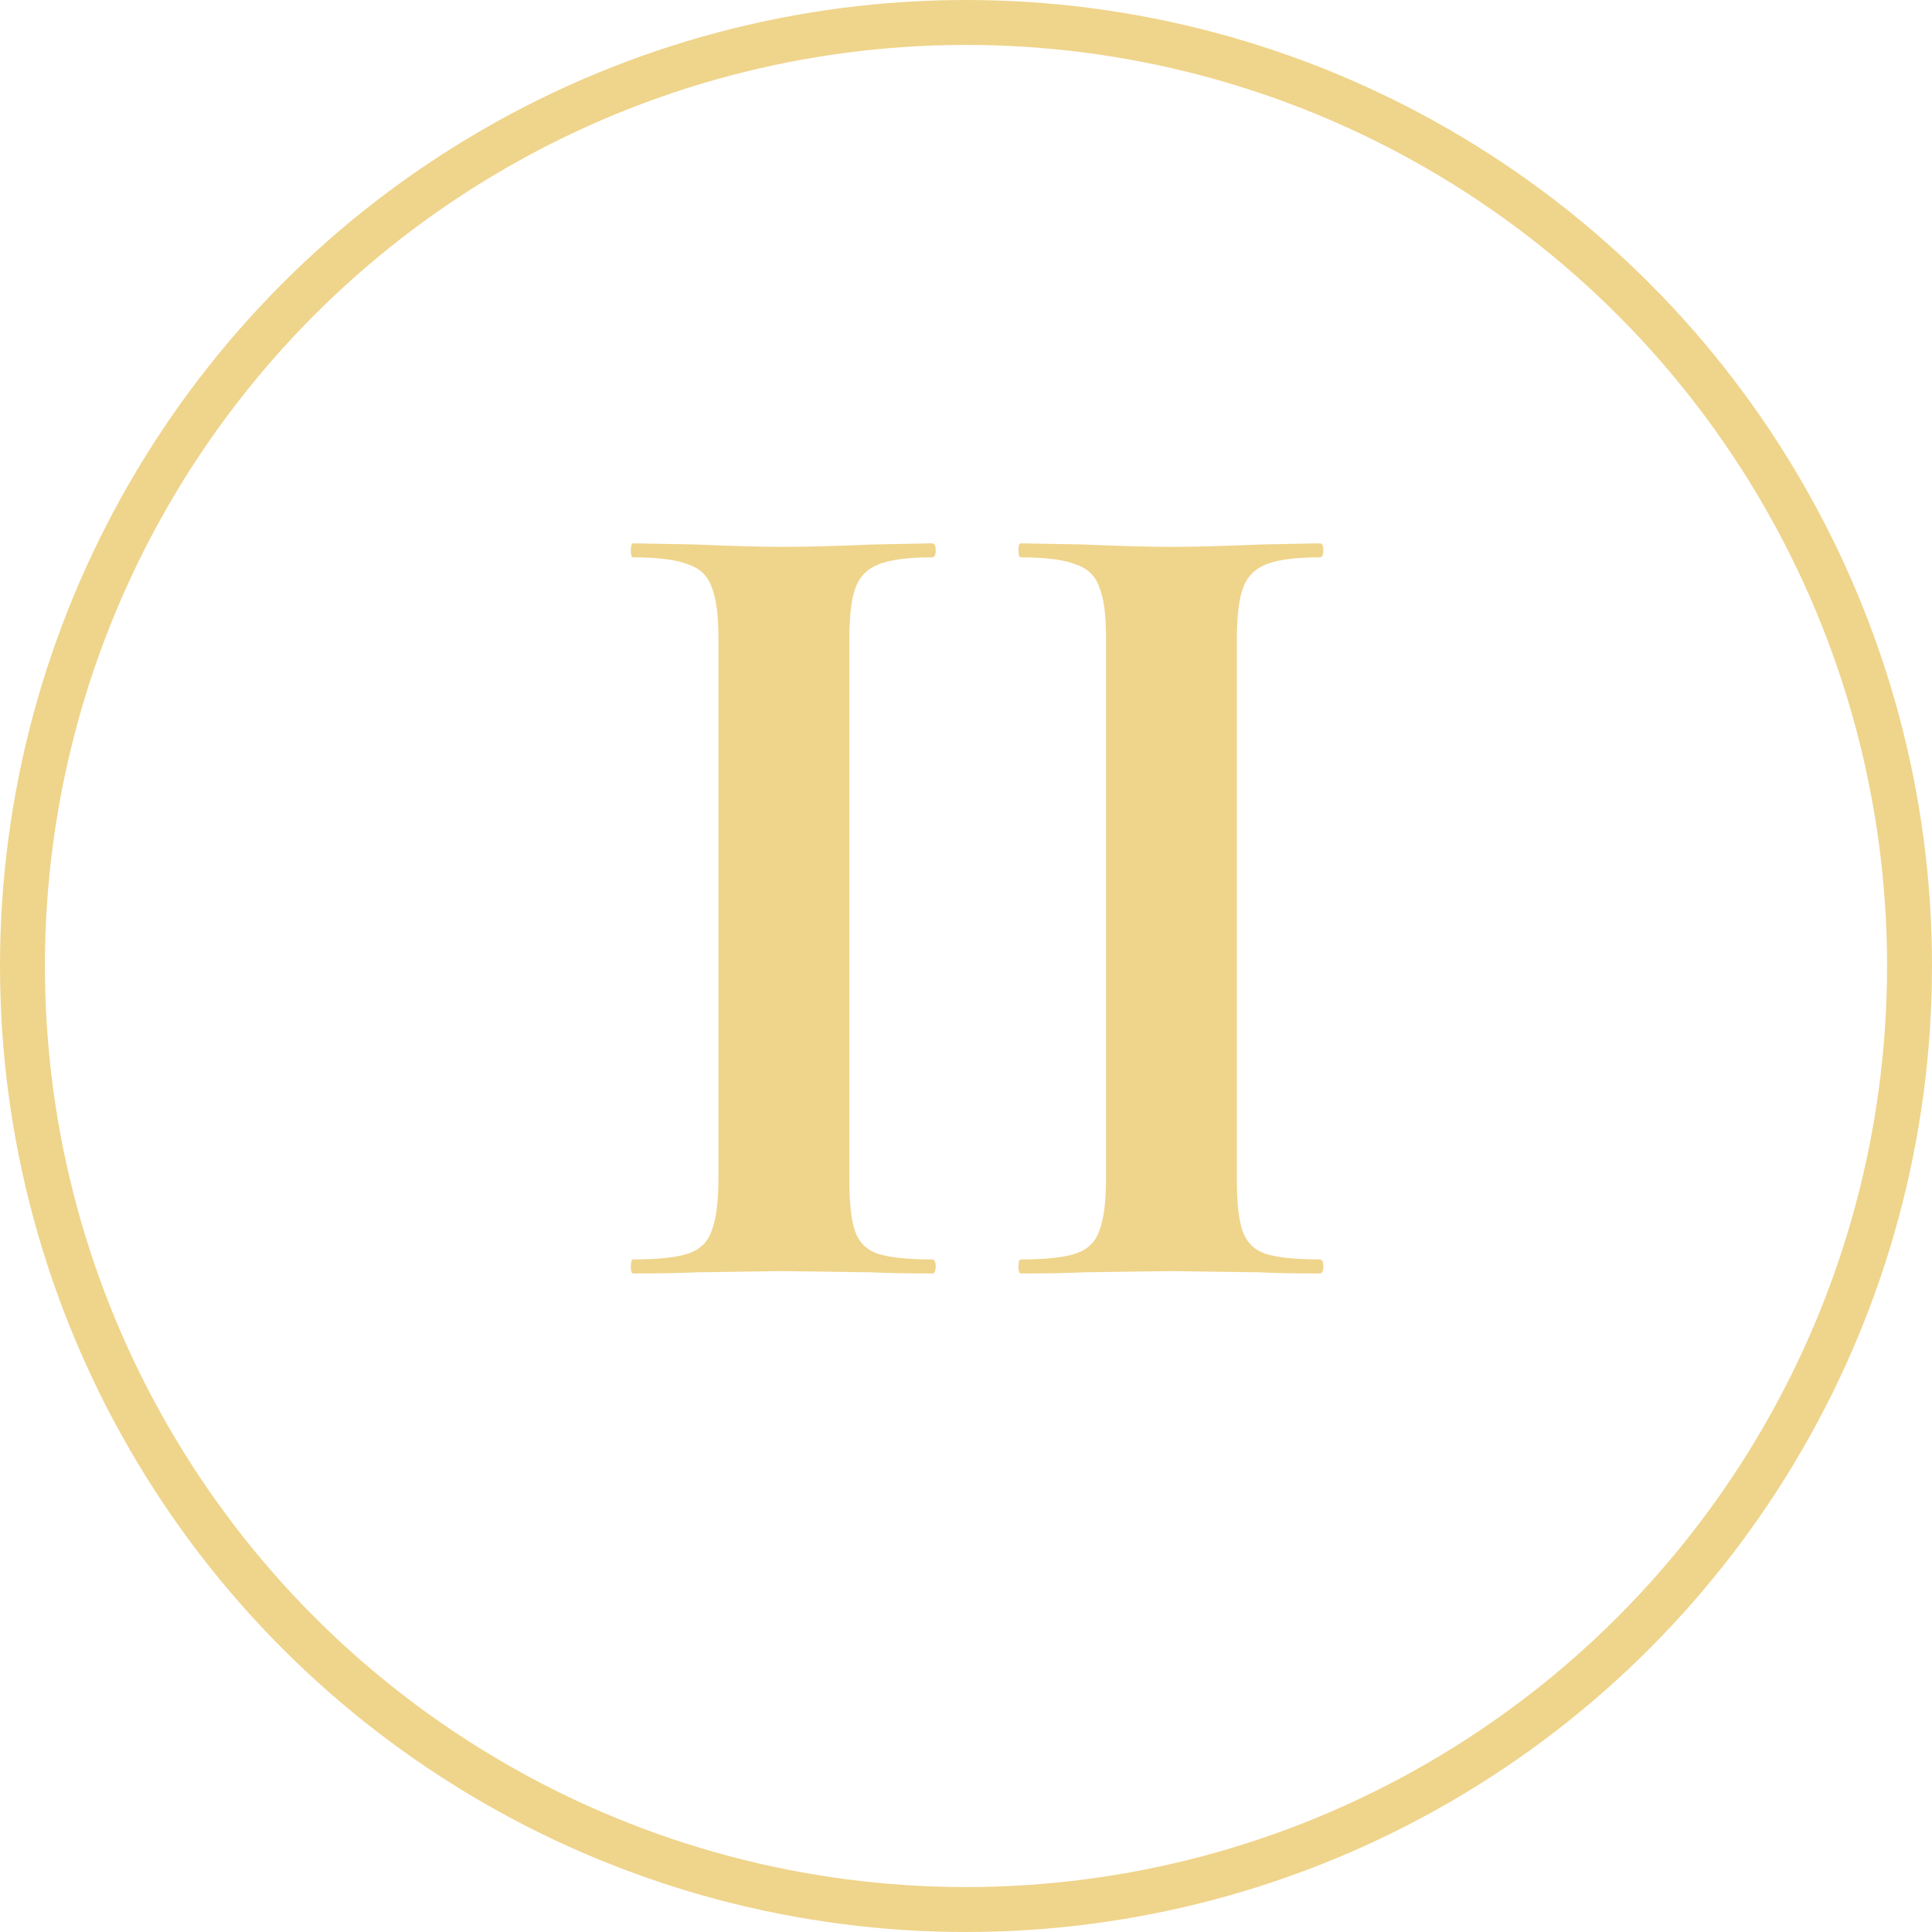 <?xml version="1.0" encoding="UTF-8"?> <svg xmlns="http://www.w3.org/2000/svg" width="35" height="35" viewBox="0 0 35 35" fill="none"><path d="M15.386 21.356C15.386 21.793 15.421 22.11 15.491 22.308C15.562 22.505 15.696 22.64 15.893 22.71C16.105 22.78 16.437 22.816 16.888 22.816C16.93 22.816 16.951 22.858 16.951 22.943C16.951 23.027 16.93 23.07 16.888 23.07C16.422 23.07 16.056 23.063 15.788 23.049L14.179 23.027L12.613 23.049C12.331 23.063 11.95 23.07 11.47 23.07C11.442 23.07 11.428 23.027 11.428 22.943C11.428 22.858 11.442 22.816 11.47 22.816C11.922 22.816 12.253 22.78 12.465 22.71C12.677 22.64 12.818 22.505 12.888 22.308C12.973 22.096 13.015 21.779 13.015 21.356V11.557C13.015 11.134 12.973 10.824 12.888 10.626C12.818 10.428 12.677 10.294 12.465 10.224C12.253 10.139 11.922 10.097 11.47 10.097C11.442 10.097 11.428 10.055 11.428 9.97C11.428 9.885 11.442 9.843 11.47 9.843L12.613 9.864C13.262 9.892 13.784 9.907 14.179 9.907C14.617 9.907 15.16 9.892 15.809 9.864L16.888 9.843C16.93 9.843 16.951 9.885 16.951 9.97C16.951 10.055 16.93 10.097 16.888 10.097C16.451 10.097 16.126 10.139 15.915 10.224C15.703 10.309 15.562 10.457 15.491 10.668C15.421 10.866 15.386 11.176 15.386 11.6V21.356ZM22.407 21.356C22.407 21.793 22.442 22.11 22.513 22.308C22.584 22.505 22.718 22.64 22.915 22.71C23.127 22.78 23.458 22.816 23.91 22.816C23.952 22.816 23.973 22.858 23.973 22.943C23.973 23.027 23.952 23.07 23.91 23.07C23.444 23.07 23.077 23.063 22.809 23.049L21.201 23.027L19.635 23.049C19.353 23.063 18.972 23.07 18.492 23.07C18.464 23.07 18.45 23.027 18.45 22.943C18.45 22.858 18.464 22.816 18.492 22.816C18.944 22.816 19.275 22.78 19.487 22.71C19.698 22.64 19.84 22.505 19.91 22.308C19.995 22.096 20.037 21.779 20.037 21.356V11.557C20.037 11.134 19.995 10.824 19.91 10.626C19.84 10.428 19.698 10.294 19.487 10.224C19.275 10.139 18.944 10.097 18.492 10.097C18.464 10.097 18.45 10.055 18.45 9.97C18.45 9.885 18.464 9.843 18.492 9.843L19.635 9.864C20.284 9.892 20.806 9.907 21.201 9.907C21.638 9.907 22.181 9.892 22.831 9.864L23.91 9.843C23.952 9.843 23.973 9.885 23.973 9.97C23.973 10.055 23.952 10.097 23.91 10.097C23.472 10.097 23.148 10.139 22.936 10.224C22.725 10.309 22.584 10.457 22.513 10.668C22.442 10.866 22.407 11.176 22.407 11.6V21.356Z" fill="#EFD48B"></path><circle cx="17.5" cy="17.5" r="17.093" stroke="#EFD48B" stroke-width="0.814"></circle></svg> 